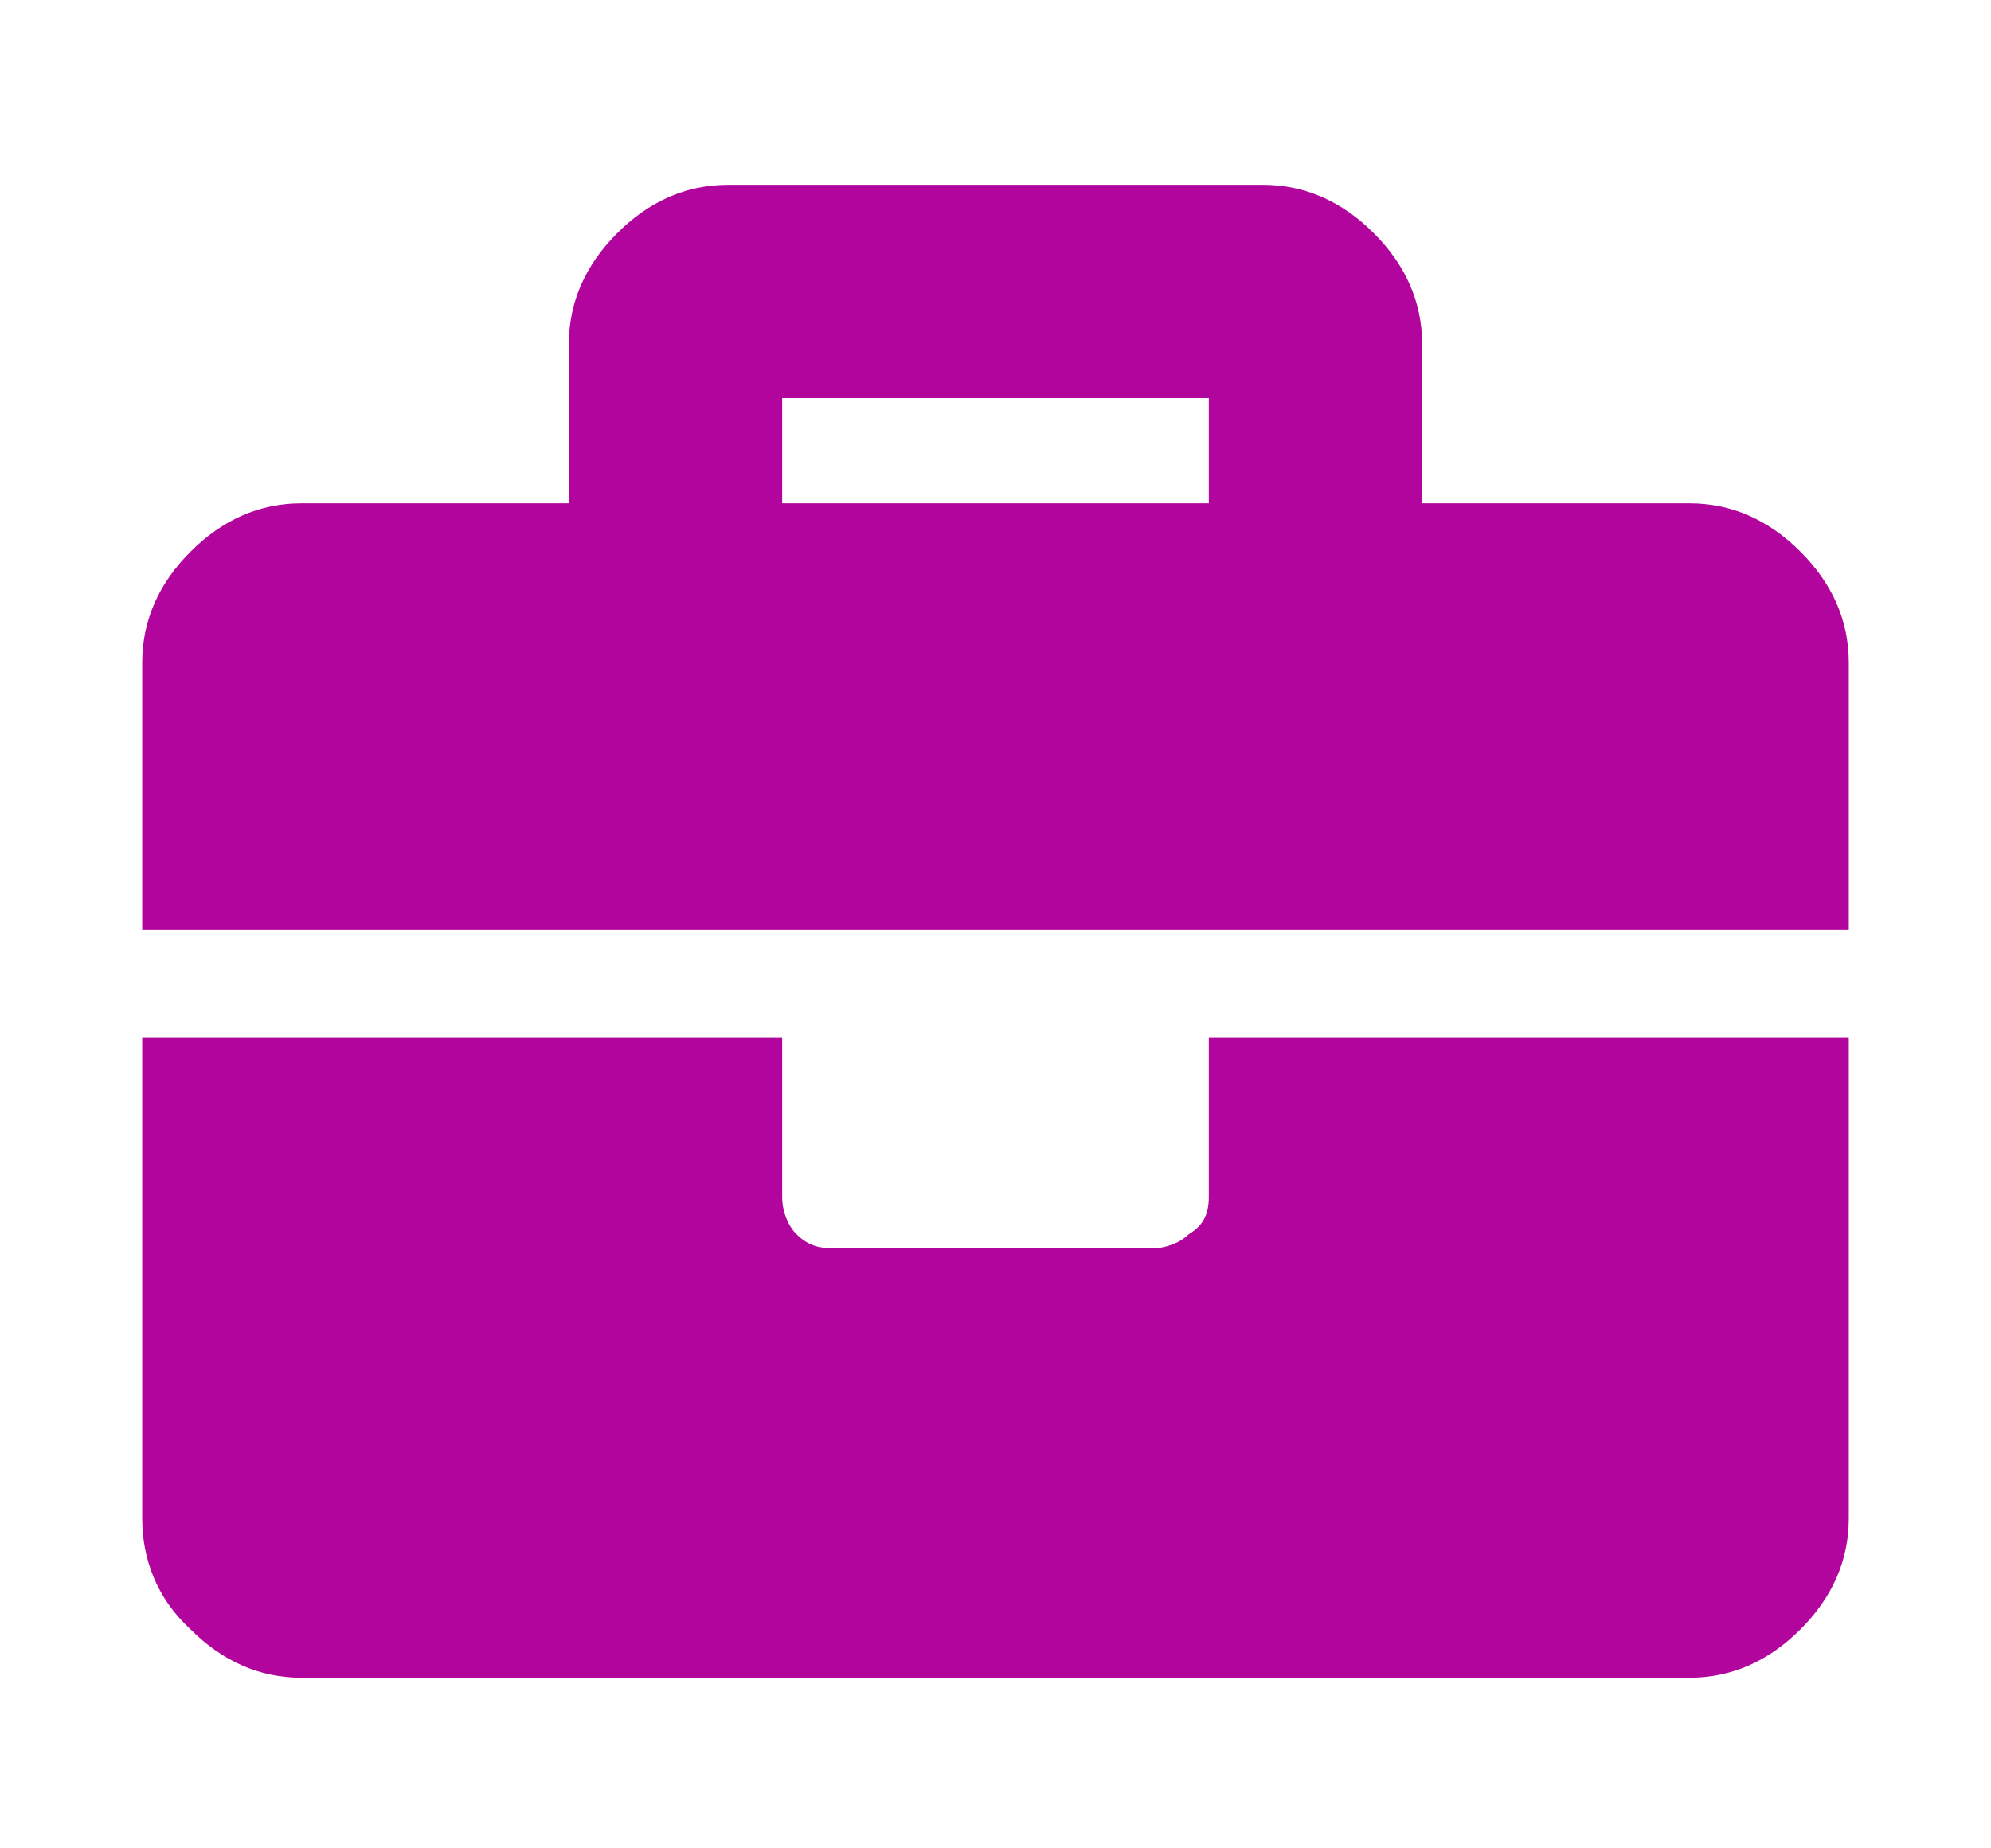 <?xml version="1.0" encoding="utf-8"?>
<!-- Generator: Adobe Illustrator 25.4.8, SVG Export Plug-In . SVG Version: 6.00 Build 0)  -->
<svg version="1.1" xmlns="http://www.w3.org/2000/svg" xmlns:xlink="http://www.w3.org/1999/xlink" x="0px" y="0px" width="70px"
	 height="65px" viewBox="0 0 70 65" style="enable-background:new 0 0 70 65;" xml:space="preserve">
<style type="text/css">
	.st0{opacity:0.9;}
	.st1{opacity:0.6;fill:#B1059D;}
	.st2{fill:#00A9E0;}
	.st3{fill:url(#SVGID_00000054264055539015530170000006432284221512809146_);}
	.st4{fill:url(#SVGID_00000145059069672613596940000010437018802650618291_);}
	.st5{opacity:0.6;fill:#A3DBE8;}
	.st6{fill:#1B242A;}
	.st7{fill:#B1059D;}
	.st8{fill:#00A9E0;stroke:#FFFFFF;stroke-miterlimit:10;}
	.st9{fill-rule:evenodd;clip-rule:evenodd;fill:#D92C2E;}
	.st10{fill:#D92C2E;}
	.st11{fill:#005481;}
	.st12{fill:none;stroke:#000000;stroke-width:0.817;stroke-miterlimit:10;}
	.st13{fill:none;stroke:#B1059D;stroke-miterlimit:10;}
	.st14{fill:#AC4C87;}
	.st15{fill:none;stroke:#FFFFFF;stroke-miterlimit:10;}
	.st16{fill:#FFFFFF;}
	.st17{fill:url(#SVGID_00000075874401269842155800000014344903540211503251_);}
	.st18{fill:#B1059D;stroke:#FFFFFF;stroke-miterlimit:10;}
	.st19{opacity:0.3;}
	.st20{fill:#DE81D3;}
	.st21{fill:#5BC6E8;}
	.st22{opacity:0.5;fill:#FFFFFF;}
	.st23{fill:url(#SVGID_00000131368728014359947120000007892077064720981173_);}
	.st24{fill:none;stroke:#FFFFFF;stroke-width:1.372;stroke-miterlimit:10;}
	.st25{opacity:0.5;fill:#A3DBE8;}
	.st26{fill:#A3DBE8;}
	.st27{fill:#FFFFFF;stroke:#FFFFFF;stroke-width:1.372;stroke-miterlimit:10;}
	.st28{fill:url(#SVGID_00000170976963946815040460000016568267952915555002_);}
	.st29{fill:none;stroke:#B1059D;stroke-width:0.817;stroke-miterlimit:10;}
	.st30{fill:none;stroke:#FFFFFF;stroke-width:1.488;stroke-miterlimit:10;}
	.st31{fill:url(#SVGID_00000016062733346135402660000001536091561617271170_);}
	.st32{fill:url(#SVGID_00000026129057327305310370000015017642040858882183_);}
	.st33{fill:none;stroke:#FFFFFF;stroke-width:1.097;stroke-miterlimit:10;}
	.st34{fill:url(#SVGID_00000183971780175545965950000005514136605568374423_);}
	.st35{fill:#FFFFFF;stroke:#D1D4D3;stroke-width:1.045;stroke-miterlimit:10;}
	.st36{fill:#005485;}
	.st37{fill-rule:evenodd;clip-rule:evenodd;fill:#DD2C2E;}
	.st38{fill:#DD2C2E;}
	.st39{fill:url(#SVGID_00000101094014486086550830000002690159763053507515_);}
	.st40{fill:none;stroke:#B1059D;stroke-width:0.94;stroke-miterlimit:10;}
	.st41{fill:url(#SVGID_00000145053538018872751320000007198207626257888919_);}
	.st42{fill:url(#SVGID_00000078018606856399080240000014809545542539897011_);}
	.st43{fill:url(#SVGID_00000082363894745965072510000010862810350782636428_);}
	.st44{fill:none;stroke:#B1059D;stroke-miterlimit:10;stroke-dasharray:2.001,2.001;}
	.st45{fill:url(#SVGID_00000175292750270803887520000015320265815869890741_);}
	.st46{fill:none;stroke:#FFFFFF;stroke-width:0.699;stroke-miterlimit:10;}
	.st47{fill:none;stroke:#231F20;stroke-width:2;stroke-miterlimit:10;}
	.st48{fill:url(#SVGID_00000155128144054160771390000005532890086589467580_);}
</style>
<g id="Layer_1">
	<path class="st7" d="M59.4,17.7c1.5,0,2.8,0.6,3.9,1.7c1.1,1.1,1.7,2.4,1.7,3.9v9.4H5v-9.4c0-1.5,0.6-2.8,1.7-3.9s2.4-1.7,3.9-1.7
		H20v-5.6c0-1.5,0.6-2.8,1.7-3.9c1.1-1.1,2.4-1.7,3.9-1.7h18.8c1.5,0,2.8,0.6,3.9,1.7c1.1,1.1,1.7,2.4,1.7,3.9v5.6H59.4z M42.5,42.1
		v-5.6H65v16.9c0,1.5-0.6,2.8-1.7,3.9c-1.1,1.1-2.4,1.7-3.9,1.7H10.6c-1.5,0-2.8-0.6-3.9-1.7C5.5,56.2,5,54.8,5,53.4V36.5h22.5v5.6
		c0,0.5,0.2,1,0.5,1.3c0.4,0.4,0.8,0.5,1.3,0.5h11.2c0.5,0,1-0.2,1.3-0.5C42.3,43.1,42.5,42.7,42.5,42.1z M42.5,17.7V14h-15v3.7
		H42.5z"/>
</g>
<g id="Layer_2">
</g>
</svg>
